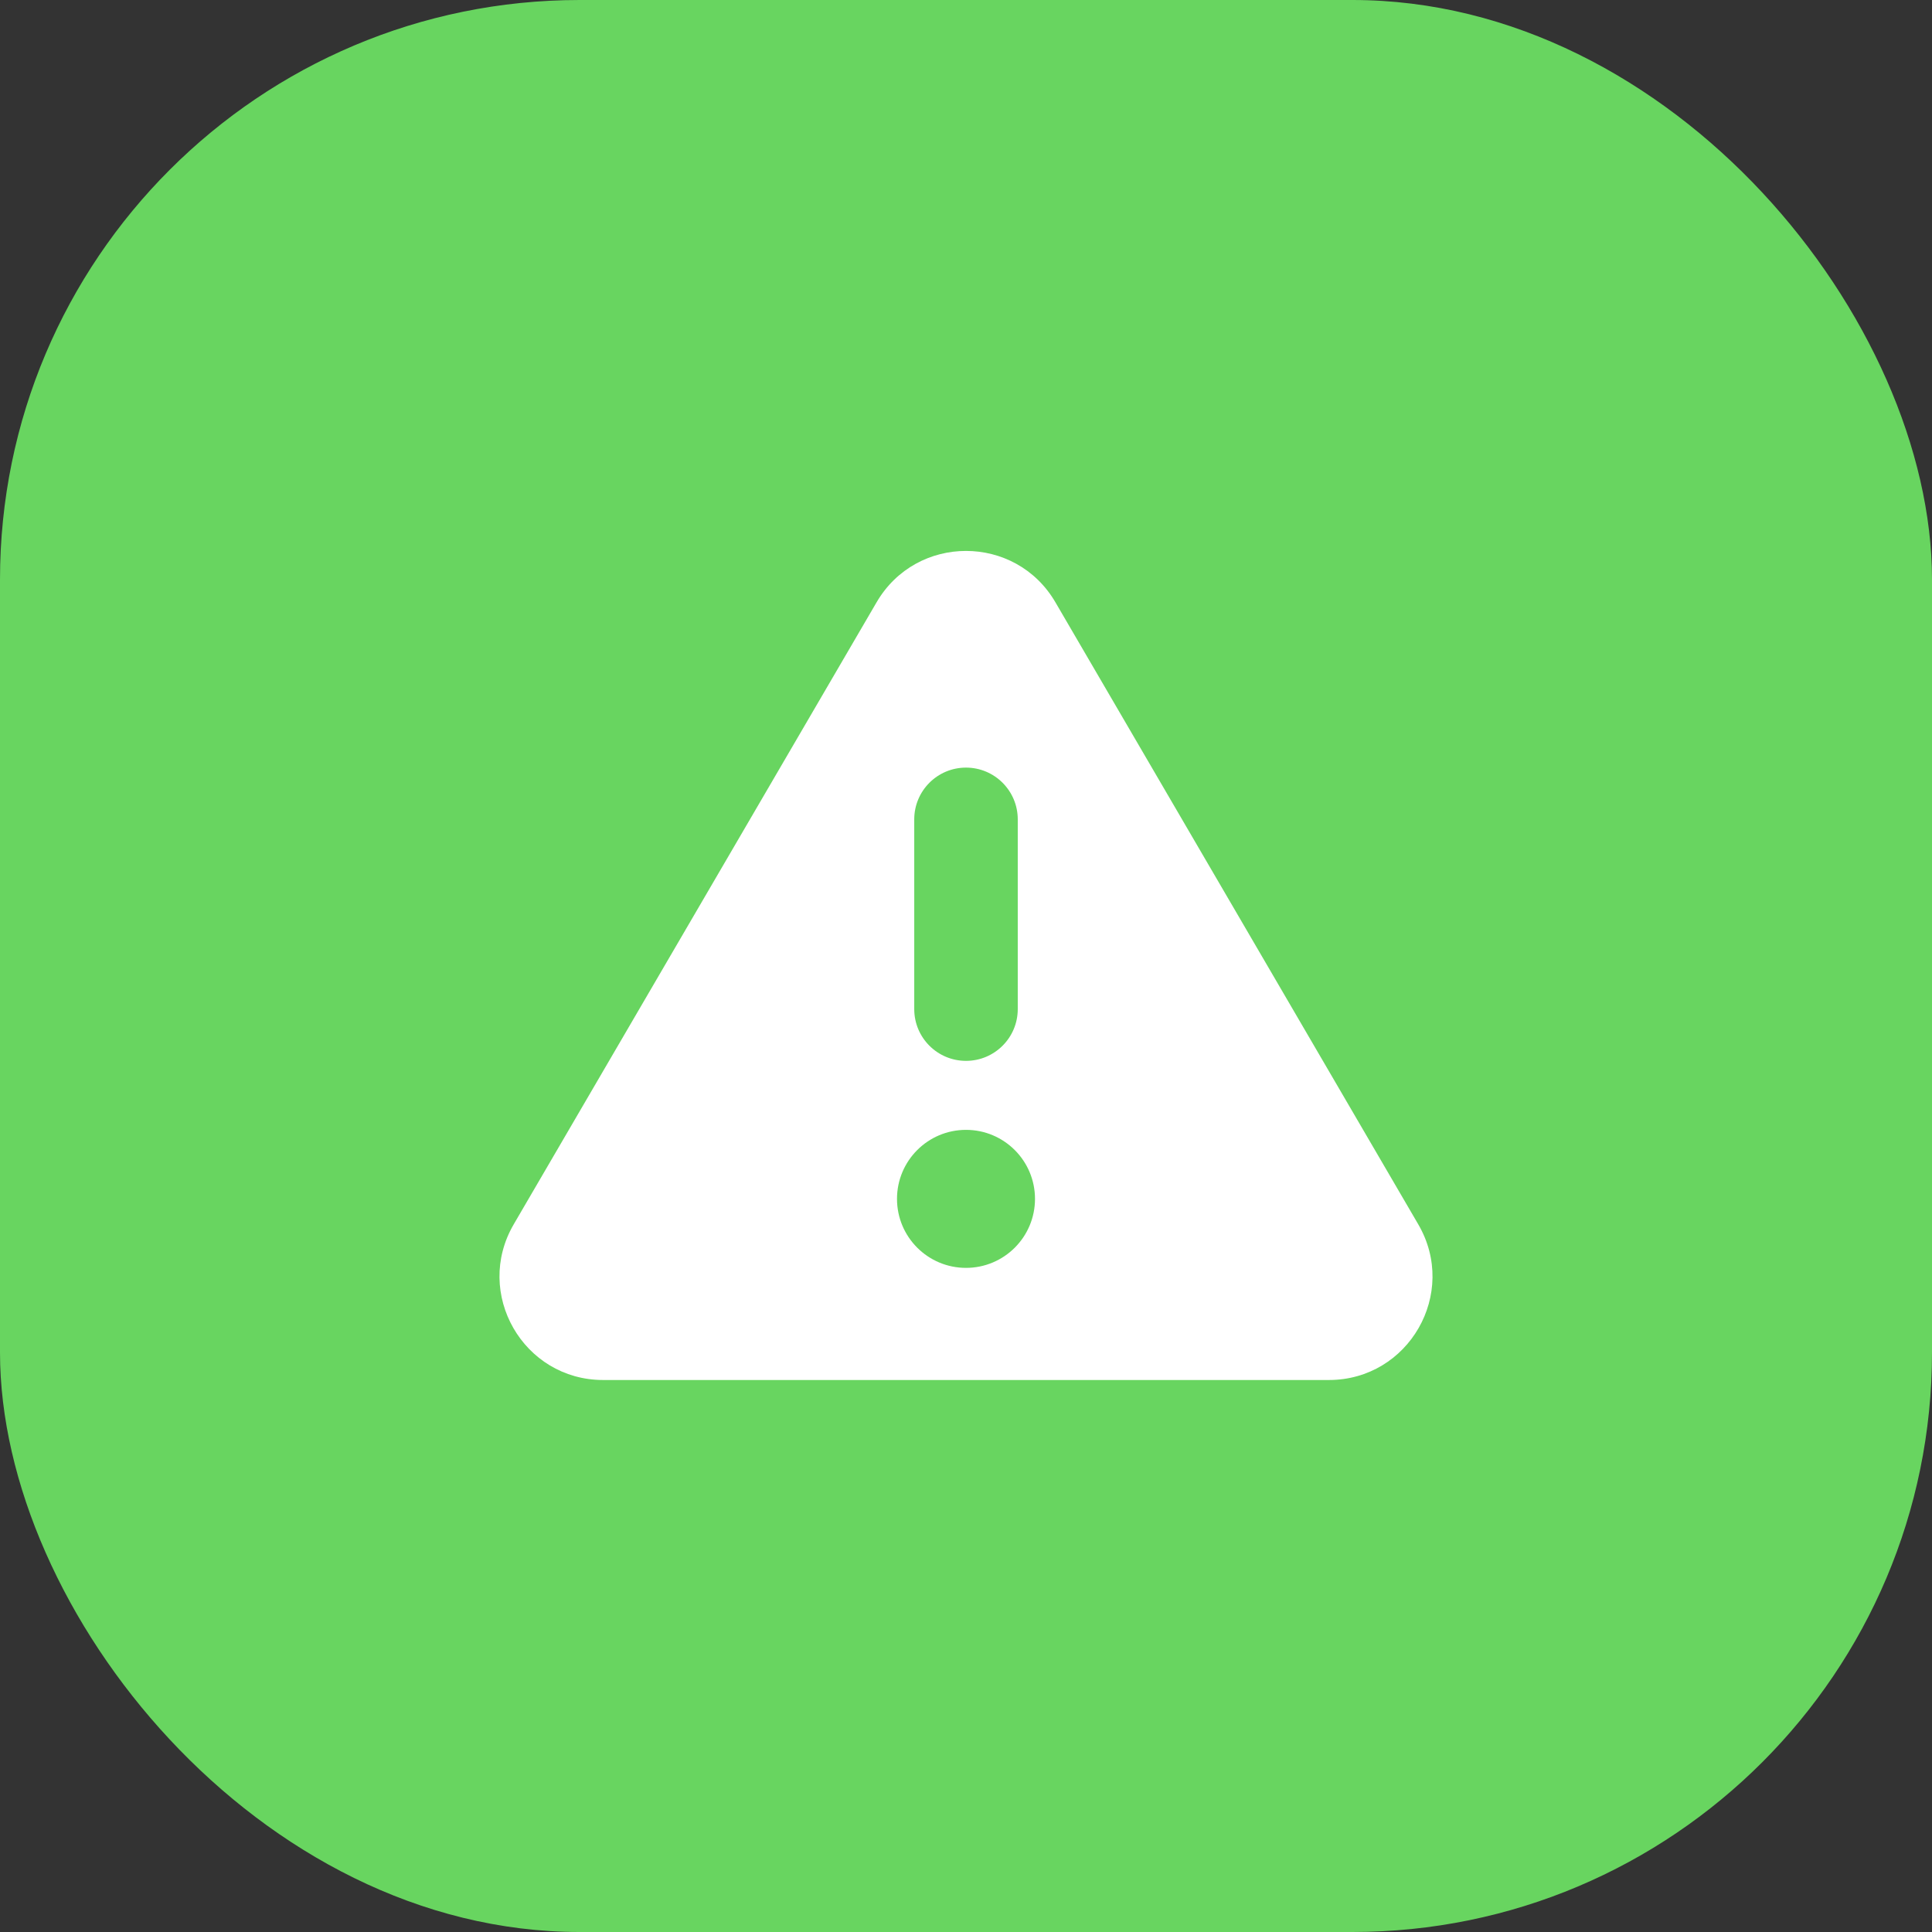 <svg xmlns:xlink="http://www.w3.org/1999/xlink" width="80" height="80" viewBox="0 0 80 80" fill="none" xmlns="http://www.w3.org/2000/svg">
<rect x="0" y="0" width="80" height="80" fill="#333333" stroke="none"/>
<rect width="80" height="80" rx="24" fill="#68D560"></rect>
<path fill-rule="evenodd" clip-rule="evenodd" d="M36.298 24.939C37.952 22.104 42.048 22.104 43.702 24.939L58.727 50.697C60.394 53.555 58.333 57.143 55.026 57.143H24.974C21.667 57.143 19.606 53.555 21.272 50.697L36.298 24.939ZM40 31.785C41.183 31.785 42.143 32.745 42.143 33.928V41.785C42.143 42.969 41.183 43.928 40 43.928C38.816 43.928 37.857 42.969 37.857 41.785V33.928C37.857 32.745 38.816 31.785 40 31.785ZM42.857 49.643C42.857 51.221 41.578 52.5 40 52.5C38.422 52.5 37.143 51.221 37.143 49.643C37.143 48.065 38.422 46.785 40 46.785C41.578 46.785 42.857 48.065 42.857 49.643Z" fill="#FFFFFF"></path>
</svg>